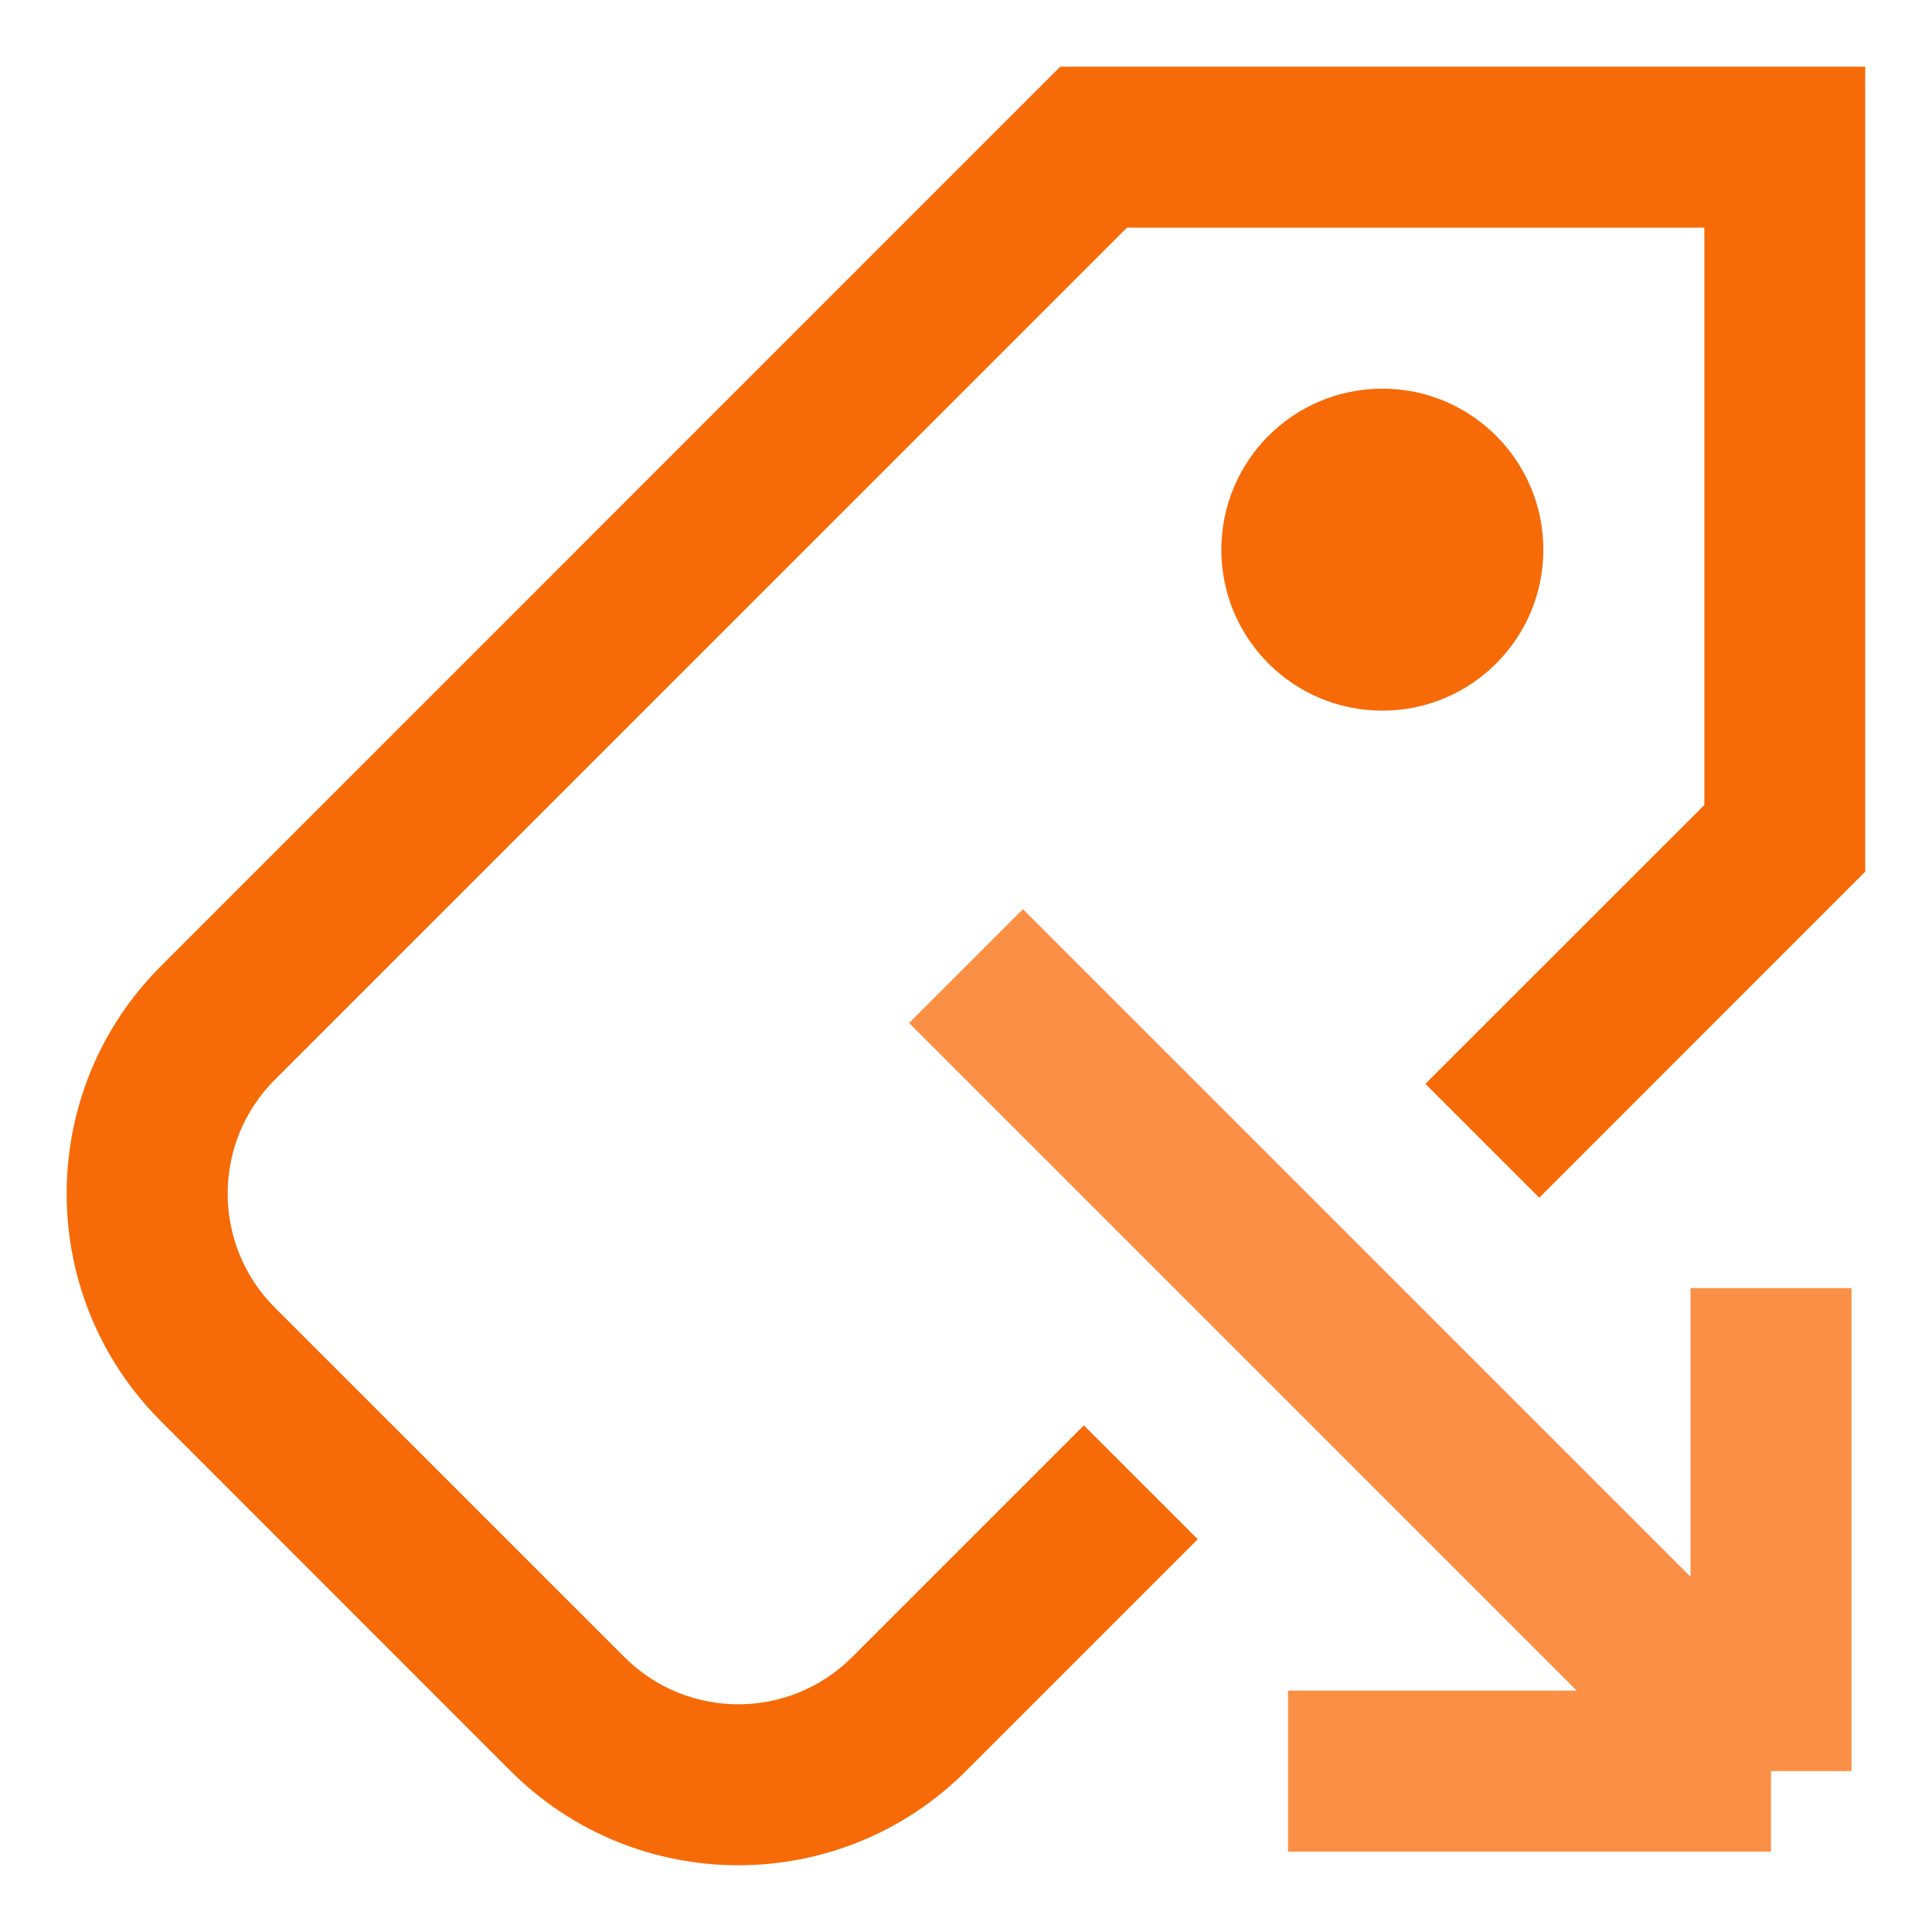 <?xml version="1.0" encoding="UTF-8"?>
<svg xmlns="http://www.w3.org/2000/svg" width="18" height="18" viewBox="0 0 18 18" fill="none">
  <g clip-path="url(#clip0_1063_112752)">
    <path fill-rule="evenodd" clip-rule="evenodd" d="M10.5 2.121L2.56 10.06C1.975 10.646 1.975 11.596 2.56 12.182L5.818 15.439C6.404 16.025 7.353 16.025 7.939 15.439L10.098 13.28L11.159 14.341L9 16.5C7.828 17.671 5.929 17.671 4.757 16.5L1.5 13.242C0.328 12.071 0.328 10.171 1.5 9L9.878 0.621H15.879H17.378V2.121V8.121L14.341 11.159L13.28 10.098L15.879 7.5V2.121H10.5ZM14.379 5.121C14.379 5.95 13.707 6.621 12.879 6.621C12.05 6.621 11.379 5.95 11.379 5.121C11.379 4.293 12.05 3.621 12.879 3.621C13.707 3.621 14.379 4.293 14.379 5.121Z" fill="#F66B08"></path>
    <path opacity="0.75" d="M9 9.001L16.5 16.501M16.5 16.501V12.001M16.5 16.501H12" stroke="#F66B08" stroke-width="1.5" stroke-miterlimit="3.864" stroke-linejoin="round"></path>
  </g>
  <defs>
    <clipPath id="clip0_1063_112752">
      <rect width="18" height="18" fill="white"></rect>
    </clipPath>
  </defs>
</svg>
